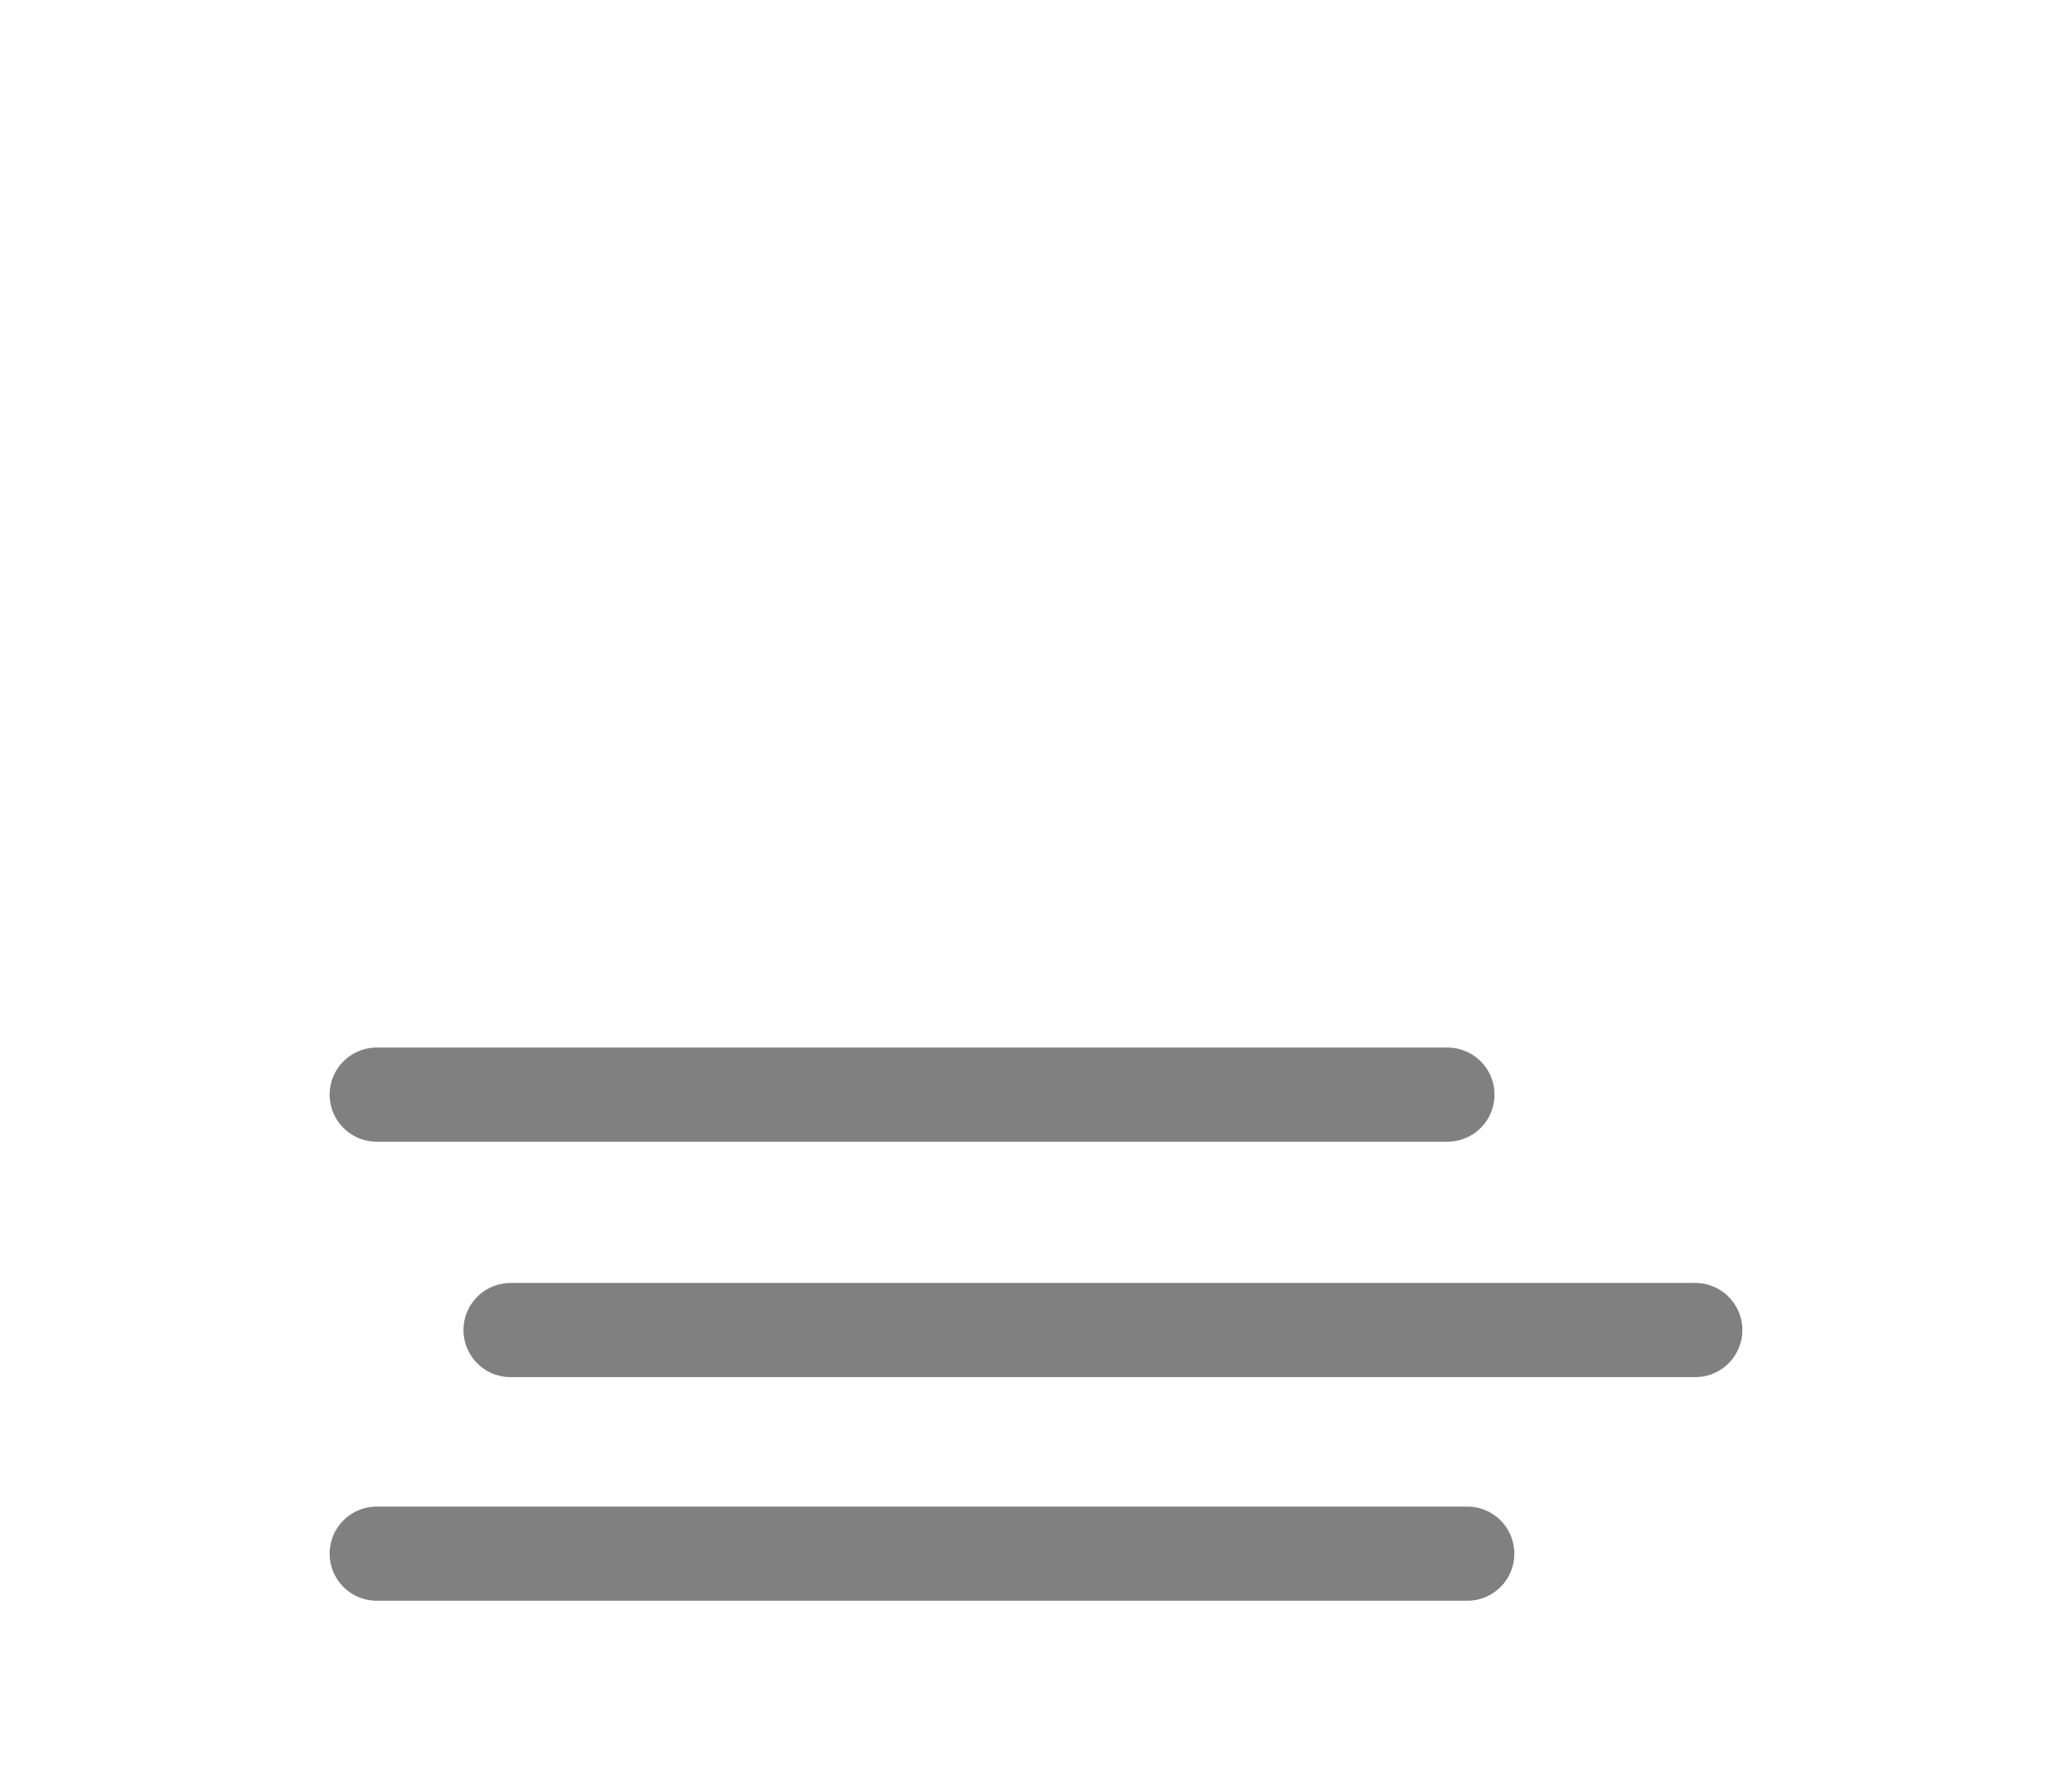 <svg width="176" height="152" viewBox="0 0 176 152" fill="none" xmlns="http://www.w3.org/2000/svg">
<path d="M32 93H122.947" stroke="grey" stroke-width="8" stroke-linecap="round" stroke-linejoin="round"/>
<path d="M43.368 113H144" stroke="grey" stroke-width="8" stroke-linecap="round" stroke-linejoin="round"/>
<path d="M32 132H124.632" stroke="grey" stroke-width="8" stroke-linecap="round" stroke-linejoin="round"/>
</svg>
